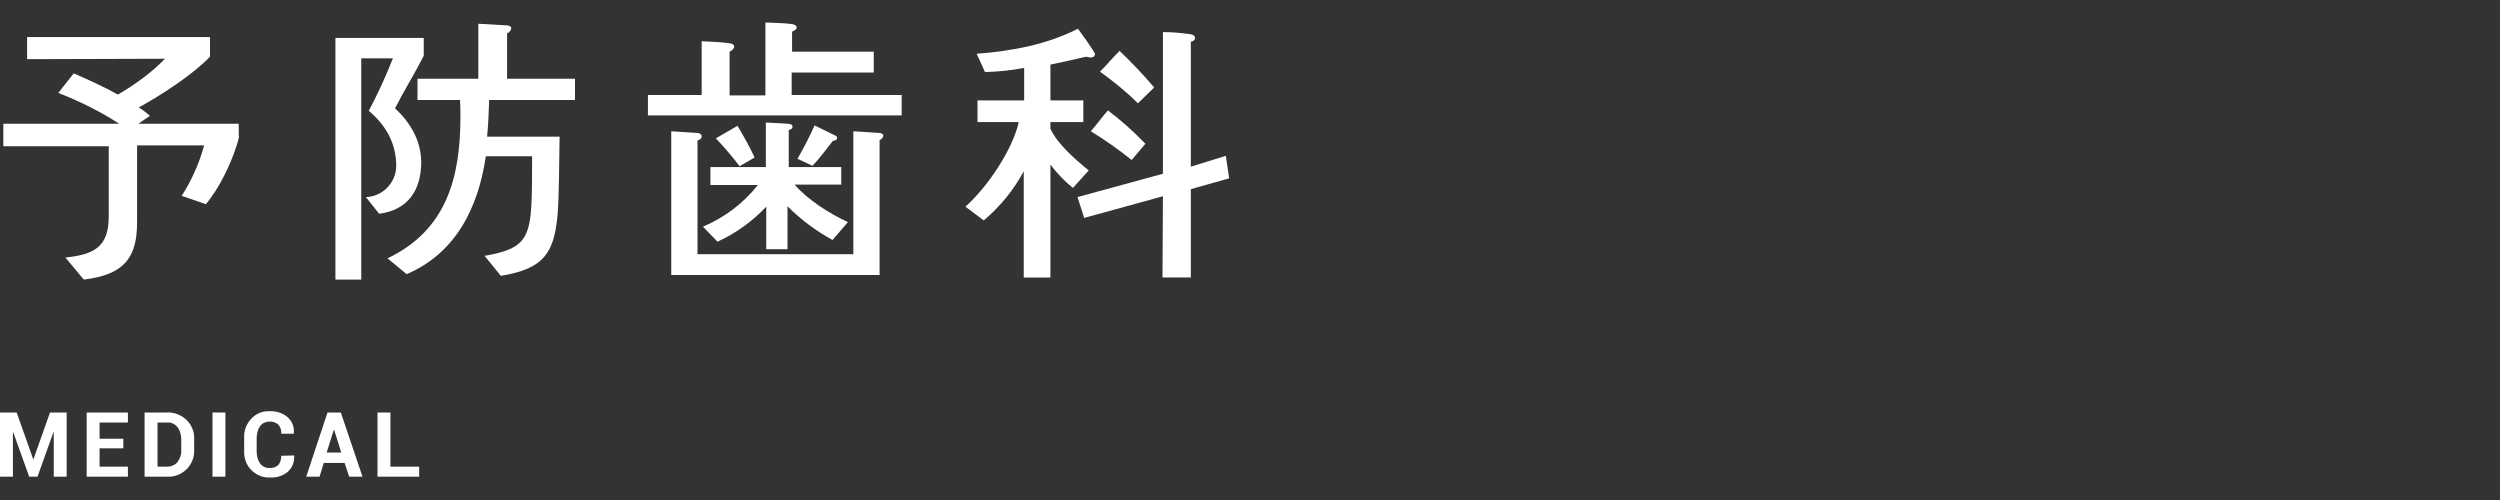 <?xml version="1.0" encoding="utf-8"?>
<!-- Generator: Adobe Illustrator 21.1.0, SVG Export Plug-In . SVG Version: 6.00 Build 0)  -->
<svg version="1.1" id="レイヤー_1" xmlns="http://www.w3.org/2000/svg" xmlns:xlink="http://www.w3.org/1999/xlink" x="0px"
	 y="0px" viewBox="0 0 600 120" style="enable-background:new 0 0 600 120;" xml:space="preserve">
<rect x="0" y="0" width="600" height="120" fill="#333333" stroke="none"/>
<style type="text/css">
	.st0{fill:#FFFFFF;}
</style>
<title>title</title>
<g id="レイヤー_2">
	<g id="m_copy_01">
		<path class="st0" d="M57.4,32.7c0,0.2-0.5,2-0.6,2.2c-1.4,4.5-4.3,10.5-7.4,14.1l-5.8-2c2.4-3.7,4.2-7.8,5.4-12.1H32.9v18.4
			c0,8.4-2.9,12.6-12.8,13.8l-4.4-5.3c7.1-0.7,10.4-2.7,10.4-9.9V35.1H0.8v-5.4h27.8c-4.6-3-9.5-5.4-14.6-7.4
			c1.3-1.6,2.4-3.1,3.7-4.7c3.4,1.5,7.2,3.2,10.6,5.1c4.1-2.4,8-5.2,11.3-8.6L6.5,14.2V8.9h43.9v4.7c-4.2,4.4-11.7,9.2-17.1,12.2
			c1,0.6,1.9,1.3,2.7,2l-2.8,1.9h24.1V32.7z"/>
		<path class="st0" d="M101.7,13.4c-2.2,4.3-4.7,8.3-6.9,12.6c3.8,3.5,6.3,7.9,6.3,13.1C101,45.7,97.9,50.4,91,51.3l-3.2-4
			c4-0.1,7.2-3.4,7.3-7.4c0-5.4-2.4-9.8-6.6-13.3c2.2-4.1,4.1-8.3,5.8-12.6h-7.6v53.1h-6.2v-58h21.2L101.7,13.4z M138,24h-20.6
			c-0.1,2.7-0.2,5.9-0.5,8.8h17.4c-0.1,5.8-0.1,14.1-0.5,19c-0.9,9-3.3,12.7-13.6,14.4l-3.9-4.8c8.6-1.5,10.7-3.5,11.2-11.7
			c0.2-3.2,0.2-7.5,0.2-10.7v-1.5h-11.1c-1.8,12.2-7.1,23.2-19,28.3L93,62c14.1-6.7,17.5-19.3,17.5-33.9c0-1.4,0-2.8-0.1-4.1h-10.2
			v-5.1h14.6V5.7l7,0.4c0.4,0.1,0.9,0.2,0.9,0.7c-0.1,0.6-0.5,1-1,1.2v10.9H138V24z"/>
		<path class="st0" d="M216.4,27.7h-60.9v-4.9h12.9V9.9c2.2,0.1,4.8,0.2,6.8,0.5c0.4,0,1,0.3,1,0.8c0,0.5-0.6,1-1.1,1.2v10.5h8.6
			V5.4c2.2,0.1,4.4,0.1,6.5,0.4c0.4,0.1,1,0.3,1,0.8s-0.7,0.8-1.1,1v4.8h19.6v5H190v5.4h26.4L216.4,27.7z M211.1,33.6V66h-50V31.5
			l6.1,0.4c0.5,0,1.2,0.2,1.2,0.8s-0.5,0.9-1,1V61h37.4V31.5l6.2,0.4c0.4,0,1,0.2,1,0.7C211.9,33.1,211.5,33.5,211.1,33.6z
			 M199.8,57.6c-4-2.2-7.6-4.9-10.8-8.1v10.3h-5.1V49.6c-3.3,3.5-7.3,6.4-11.7,8.4l-3.5-3.6c5.2-2.2,9.7-5.6,13.2-10h-11.4v-4.3
			h13.3V29.4l5.4,0.3c0.4,0.1,1,0.1,1,0.7s-0.6,0.7-0.9,0.8v8.9h12.6v4.2h-11.2c3.1,3.6,8.4,7,12.8,9L199.8,57.6z M177.5,39.9
			c-1.8-2.4-3.7-4.6-5.7-6.7c1.7-1,3.5-2,5.2-3c1.5,2.5,2.9,5,4.1,7.6L177.5,39.9z M199.9,33.8c-1.6,2-3.1,4.1-4.9,6l-3.6-1.7
			c1.5-2.6,2.9-5.3,4.1-8l5.1,2.5c0.2,0.1,0.3,0.3,0.3,0.5C200.9,33.6,200.3,33.8,199.9,33.8z"/>
		<path class="st0" d="M261.8,13.8c-0.4,0-0.7-0.1-1.1-0.2c-2.9,0.7-5.7,1.3-8.6,1.9v8.6h7.9v5.2h-7.9v1.6c1.7,3.7,6.1,7.5,9.2,10
			l-3.8,4.2c-2-1.6-3.8-3.5-5.4-5.6v27.1h-6.4V41.1c-2.4,4.5-5.7,8.5-9.6,11.8l-4.4-3.3C236.9,45,243,36,244.5,29.3h-9.9v-5.2h11.2
			v-7.8c-3.1,0.6-6.2,0.9-9.4,1l-2-4.4c8.2-0.6,16.9-2.2,24.3-6c0.4,0.5,4.1,5.6,4.1,6.1S262.3,13.8,261.8,13.8z M295,42.8l-9.2,2.6
			v21.2H279l0.1-19.5l-18.9,5.2l-1.6-5l20.5-5.6v-34c2.2,0,4.4,0.2,6.6,0.5c0.5,0.1,1.1,0.3,1.1,0.9s-0.5,0.8-1,0.9v30l8.4-2.6
			L295,42.8z M271.6,38.4c-3.1-2.5-6.4-4.8-9.8-6.9c1.4-1.6,2.6-3.3,4.1-5c3.2,2.4,6.2,5.1,9,8L271.6,38.4z M273.1,24.8
			c-2.8-2.8-5.9-5.3-9.1-7.6c1.6-1.6,3.1-3.4,4.7-5c2.9,2.8,5.7,5.7,8.3,8.8L273.1,24.8z"/>
		<path class="st0" d="M8,110.3L8,110.3L12,99h4v15.4h-3.1v-10.6h-0.1L9,114.4H7l-3.8-10.6H3.1v10.6H0V99h4L8,110.3z"/>
		<path class="st0" d="M29.6,107.6h-5.7v4.4h6.8v2.4h-9.9V99h9.9v2.4h-6.8v3.9h5.7V107.6z"/>
		<path class="st0" d="M34.7,114.4V99h5.4c1.7-0.1,3.4,0.6,4.7,1.8c1.2,1.2,1.9,2.9,1.8,4.6v2.6c0.1,1.7-0.6,3.4-1.8,4.6
			c-1.2,1.2-2.9,1.9-4.6,1.8H34.7z M37.8,101.4v10.6h2.3c1,0,1.9-0.4,2.5-1.1c0.6-0.8,1-1.9,0.9-2.9v-2.6c0-1-0.3-2.1-0.9-2.9
			c-0.6-0.7-1.5-1.2-2.5-1.1L37.8,101.4z"/>
		<path class="st0" d="M54.1,114.4H51V99h3.1L54.1,114.4z"/>
		<path class="st0" d="M70.6,109.3L70.6,109.3c0.1,1.5-0.4,2.9-1.5,3.9c-1.2,1-2.7,1.5-4.3,1.4c-1.7,0.1-3.3-0.6-4.5-1.8
			c-1.2-1.2-1.8-2.9-1.7-4.6v-3.1c-0.1-1.7,0.5-3.3,1.7-4.6c1.1-1.2,2.7-1.9,4.3-1.8c1.6-0.1,3.2,0.4,4.4,1.4c1.1,1,1.7,2.4,1.5,3.9
			v0.1h-3c0.1-0.8-0.2-1.6-0.7-2.2c-0.6-0.5-1.4-0.8-2.2-0.7c-0.9,0-1.7,0.4-2.2,1.1c-0.6,0.9-0.8,1.9-0.8,2.9v3.1
			c0,1,0.2,2,0.8,2.9c0.5,0.7,1.4,1.2,2.3,1.1c0.8,0.1,1.5-0.2,2.1-0.7c0.5-0.6,0.7-1.4,0.7-2.2L70.6,109.3z"/>
		<path class="st0" d="M82.7,111.1h-5l-1,3.3h-3.2L78.6,99h3.2l5.2,15.4h-3.2L82.7,111.1z M78.4,108.6h3.5l-1.7-5.4h-0.1L78.4,108.6
			z"/>
		<path class="st0" d="M93.7,112h6.9v2.4h-10V99h3.1L93.7,112z"/>
	</g>
</g>
</svg>
